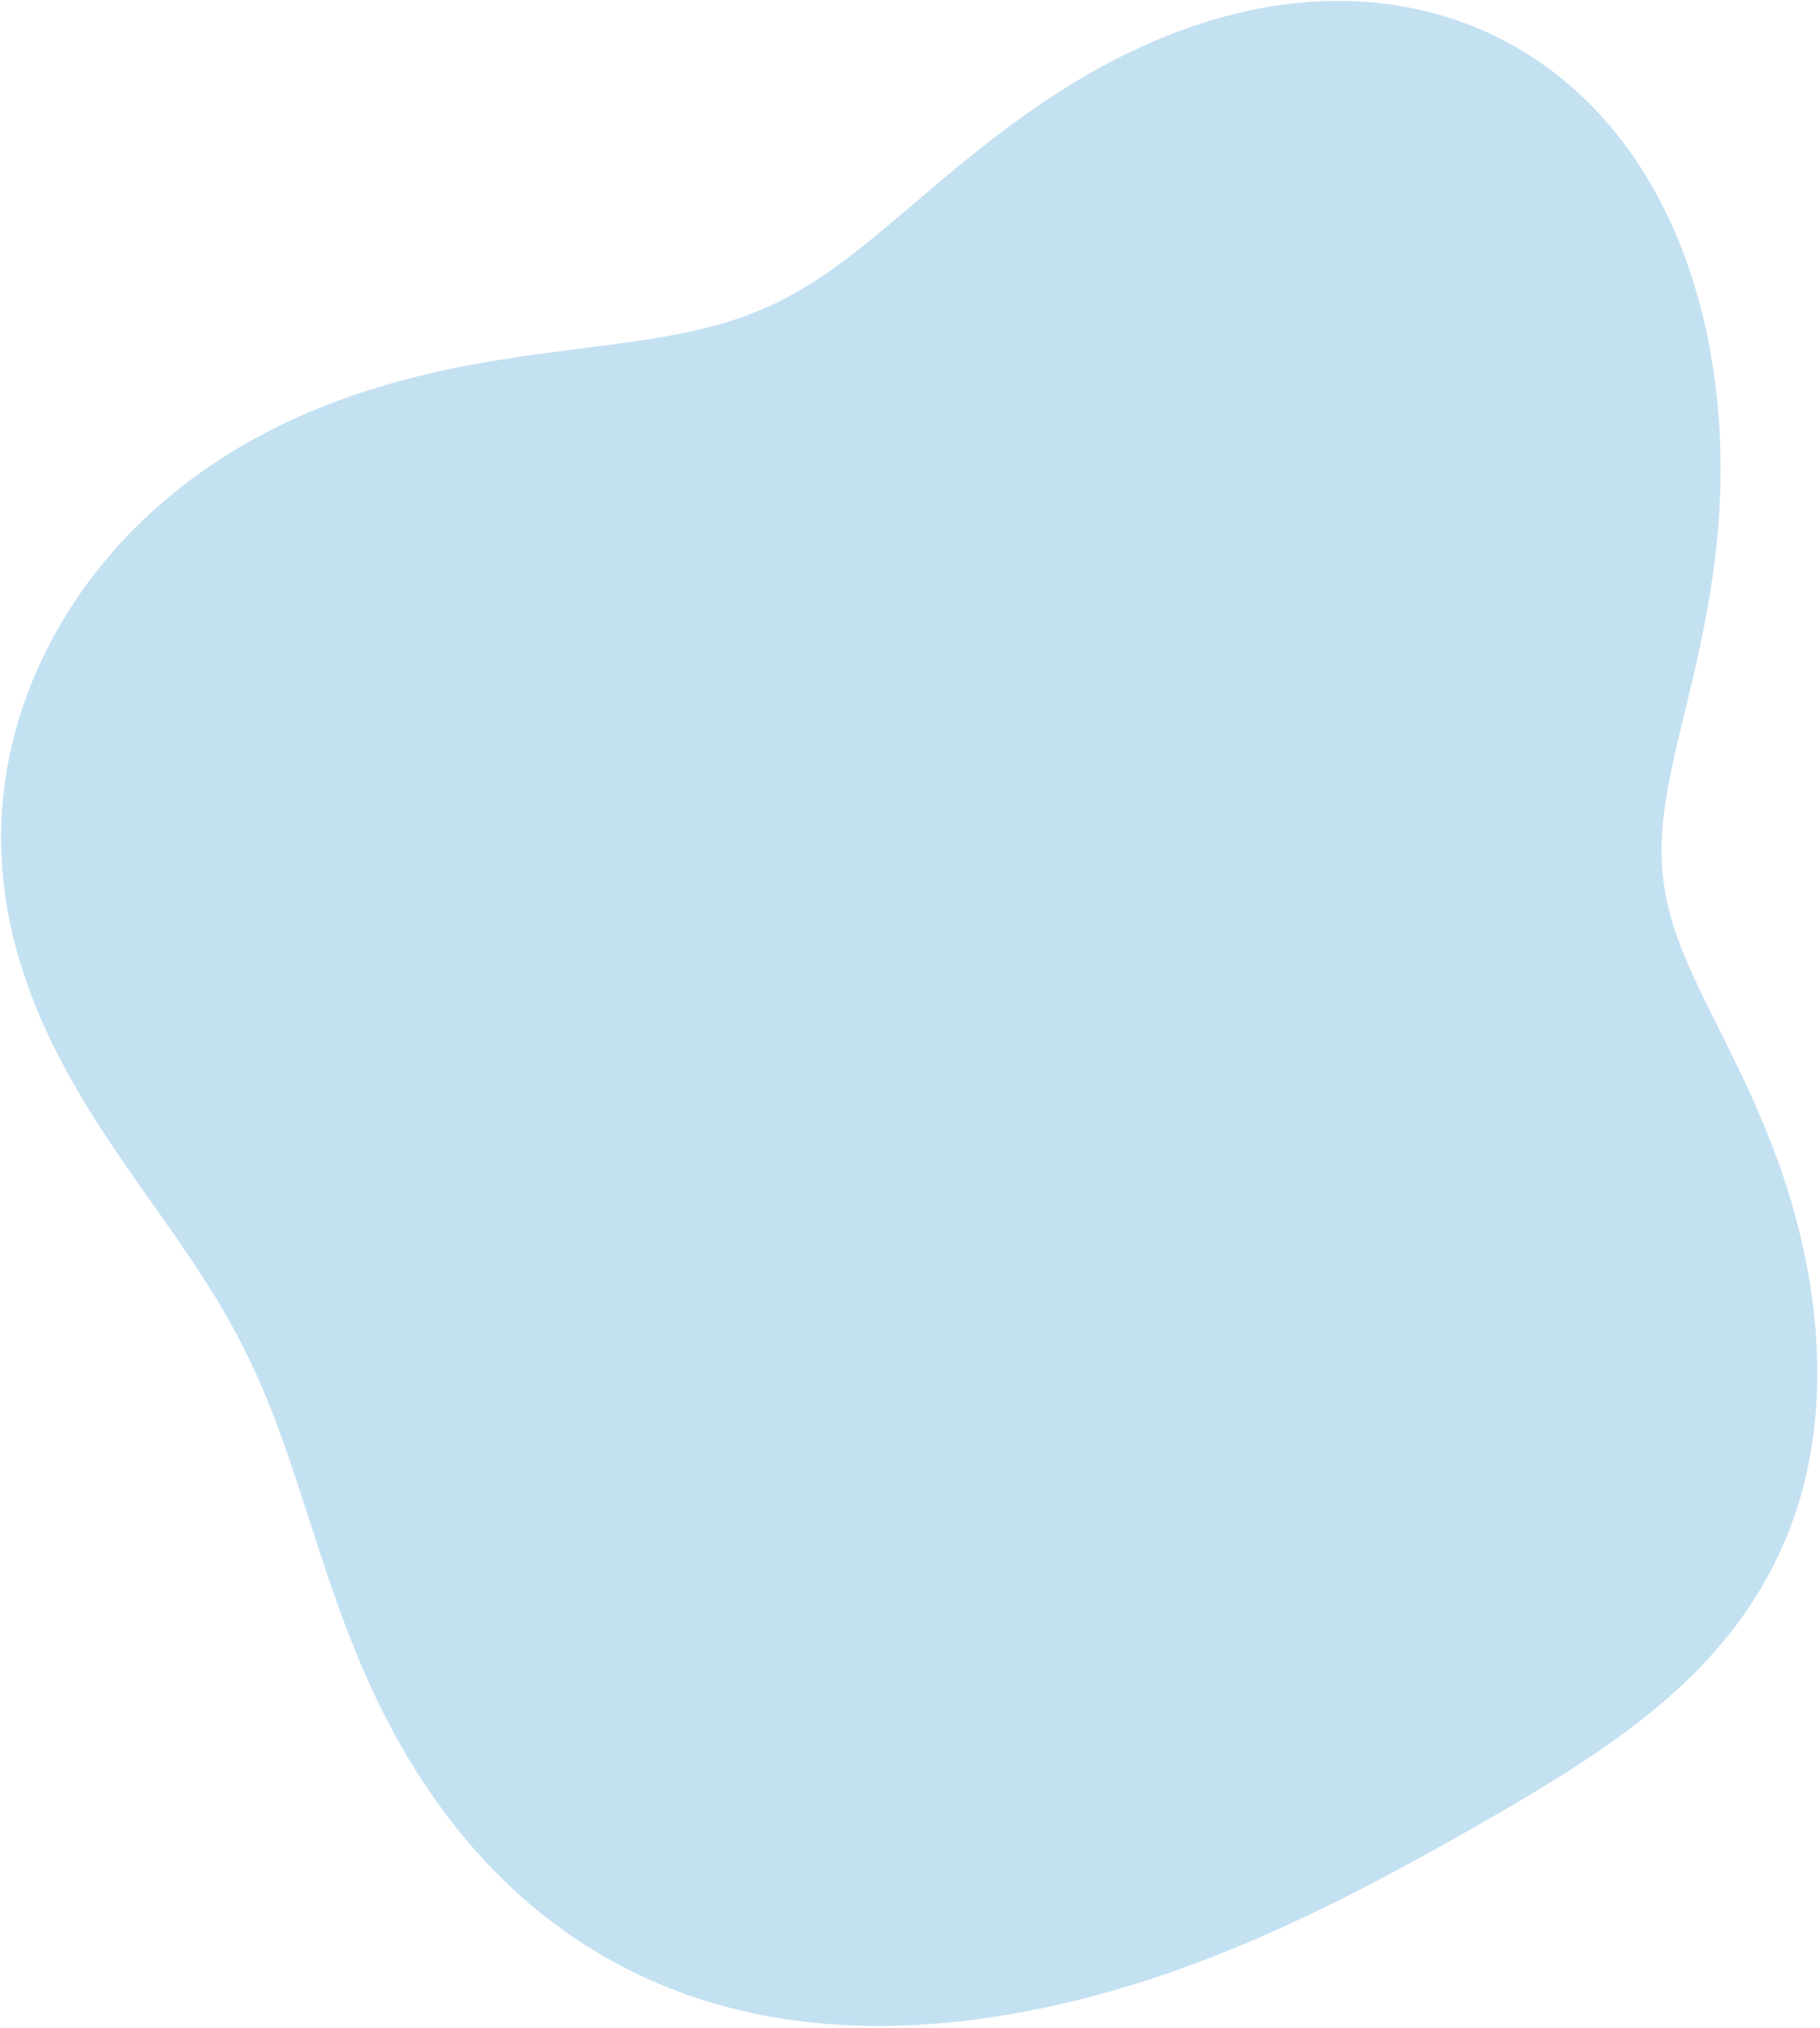 <svg width="633" height="705" viewBox="0 0 633 705" fill="none" xmlns="http://www.w3.org/2000/svg">
<path fill-rule="evenodd" clip-rule="evenodd" d="M156.894 633.025L154.158 629.411L151.5 625.741L148.923 622.02L146.423 618.251L144.003 614.437L141.66 610.583L139.394 606.69L137.204 602.763L135.089 598.805L133.048 594.82L131.08 590.81L129.183 586.78L127.354 582.733L125.59 578.673L123.889 574.605L122.248 570.533L120.662 566.459L119.128 562.388L117.643 558.325L116.202 554.271L114.8 550.231L113.434 546.208L112.098 542.204L110.789 538.223L109.501 534.266L108.23 530.337L106.971 526.436L105.72 522.566L104.471 518.728L103.221 514.923L101.964 511.153L100.696 507.417L99.413 503.716L98.109 500.05L96.781 496.42L95.424 492.825L94.032 489.264L92.603 485.738L91.132 482.244L89.616 478.782L88.05 475.35L86.432 471.945L84.76 468.566L83.033 465.21L81.248 461.874L79.406 458.554L77.506 455.248L75.548 451.952L73.534 448.663L71.464 445.376L69.341 442.087L67.167 438.794L64.945 435.493L62.679 432.179L60.372 428.848L58.028 425.499L55.653 422.125L53.251 418.726L50.828 415.296L48.39 411.834L45.942 408.337L43.491 404.801L41.044 401.226L38.608 397.608L36.188 393.946L33.792 390.239L31.428 386.485L29.102 382.685L26.822 378.836L24.594 374.94L22.426 370.996L20.325 367.005L18.297 362.968L16.349 358.885L14.488 354.758L12.719 350.589L11.048 346.38L9.482 342.132L8.025 337.849L6.683 333.533L5.459 329.186L4.359 324.813L3.386 320.416L2.544 315.998L1.835 311.564L1.263 307.117L0.828 302.66L0.534 298.197L0.381 293.733L0.37 289.27L0.501 284.813L0.775 280.366L1.191 275.933L1.749 271.516L2.446 267.12L3.281 262.749L4.253 258.405L5.359 254.092L6.596 249.813L7.962 245.571L9.454 241.369L11.071 237.209L12.809 233.096L14.667 229.031L16.642 225.018L18.732 221.059L20.935 217.157L23.248 213.314L25.67 209.533L28.198 205.817L30.831 202.167L33.564 198.587L36.397 195.078L39.326 191.643L42.35 188.284L45.464 185.003L48.668 181.801L51.957 178.681L55.33 175.644L58.782 172.692L62.312 169.827L65.915 167.048L69.588 164.359L73.328 161.759L77.132 159.25L80.996 156.831L84.916 154.505L88.888 152.27L92.909 150.127L96.975 148.076L101.081 146.116L105.223 144.247L109.396 142.468L113.597 140.778L117.822 139.175L122.064 137.658L126.321 136.224L130.588 134.873L134.86 133.601L139.132 132.406L143.401 131.285L147.662 130.235L151.911 129.253L156.143 128.335L160.355 127.477L164.542 126.677L168.701 125.929L172.828 125.23L176.92 124.575L180.974 123.959L184.985 123.378L188.952 122.827L192.872 122.302L196.742 121.797L200.561 121.308L204.325 120.829L208.034 120.356L211.686 119.883L215.281 119.405L218.816 118.918L222.292 118.417L225.708 117.896L229.064 117.352L232.361 116.78L235.599 116.174L238.779 115.532L241.902 114.849L244.968 114.122L247.981 113.346L250.942 112.518L253.852 111.636L256.714 110.696L259.531 109.696L262.305 108.634L265.039 107.507L267.737 106.315L270.401 105.056L273.035 103.73L275.643 102.335L278.227 100.871L280.793 99.34L283.343 97.74L285.881 96.075L288.411 94.344L290.938 92.549L293.464 90.692L295.994 88.777L298.532 86.806L301.081 84.781L303.644 82.705L306.225 80.583L308.828 78.416L311.454 76.209L314.108 73.964L316.792 71.686L319.508 69.377L322.259 67.041L325.047 64.683L327.874 62.306L330.743 59.914L333.655 57.512L336.611 55.102L339.614 52.691L342.664 50.281L345.763 47.877L348.911 45.485L352.11 43.107L355.359 40.75L358.66 38.417L362.012 36.113L365.415 33.843L368.87 31.61L372.375 29.421L375.931 27.279L379.537 25.189L383.191 23.155L386.892 21.181L390.64 19.272L394.433 17.432L398.269 15.664L402.147 13.973L406.064 12.363L410.018 10.837L414.008 9.401L418.03 8.056L422.083 6.808L426.163 5.659L430.268 4.613L434.395 3.673L438.54 2.843L442.7 2.125L446.873 1.522L451.054 1.037L455.24 0.672L459.427 0.43L463.612 0.313L467.791 0.322L471.959 0.459L476.114 0.726L480.251 1.124L484.365 1.654L488.454 2.317L492.513 3.113L496.538 4.042L500.525 5.106L504.47 6.303L508.37 7.634L512.219 9.097L516.015 10.692L519.754 12.418L523.432 14.272L527.046 16.255L530.591 18.364L534.065 20.596L537.465 22.95L540.787 25.423L544.029 28.013L547.188 30.716L550.26 33.529L553.245 36.45L556.139 39.474L558.941 42.598L561.648 45.819L564.26 49.132L566.774 52.533L569.19 56.018L571.506 59.583L573.722 63.223L575.837 66.933L577.851 70.71L579.765 74.548L581.577 78.443L583.289 82.389L584.901 86.382L586.415 90.418L587.831 94.49L589.151 98.596L590.376 102.729L591.508 106.885L592.548 111.061L593.498 115.251L594.359 119.454L595.133 123.664L595.822 127.879L596.426 132.096L596.947 136.311L597.386 140.522L597.747 144.726L598.029 148.92L598.234 153.101L598.365 157.268L598.424 161.417L598.411 165.547L598.33 169.654L598.182 173.737L597.97 177.794L597.696 181.822L597.363 185.819L596.973 189.782L596.53 193.711L596.037 197.602L595.497 201.455L594.914 205.266L594.291 209.034L593.632 212.757L592.942 216.435L592.225 220.064L591.485 223.643L590.726 227.173L589.954 230.65L589.172 234.076L588.384 237.448L587.596 240.767L586.811 244.032L586.035 247.243L585.271 250.4L584.524 253.504L583.797 256.556L583.096 259.555L582.424 262.503L581.785 265.401L581.183 268.25L580.621 271.051L580.104 273.807L579.633 276.519L579.213 279.189L578.846 281.819L578.535 284.412L578.283 286.969L578.091 289.494L577.962 291.989L577.897 294.456L577.899 296.9L577.968 299.321L578.105 301.725L578.311 304.113L578.586 306.488L578.931 308.855L579.346 311.215L579.83 313.573L580.382 315.931L581.002 318.292L581.688 320.66L582.44 323.038L583.254 325.428L584.131 327.834L585.066 330.258L586.059 332.703L587.105 335.172L588.204 337.667L589.35 340.191L590.542 342.746L591.776 345.334L593.049 347.957L594.356 350.617L595.694 353.315L597.059 356.054L598.448 358.834L599.855 361.656L601.277 364.523L602.71 367.433L604.149 370.389L605.589 373.39L607.028 376.438L608.46 379.531L609.88 382.67L611.286 385.854L612.671 389.084L614.034 392.359L615.37 395.677L616.675 399.04L617.946 402.445L619.181 405.892L620.375 409.38L621.526 412.907L622.632 416.473L623.689 420.077L624.696 423.717L625.648 427.391L626.545 431.099L627.383 434.838L628.159 438.607L628.873 442.404L629.521 446.228L630.101 450.076L630.61 453.945L631.047 457.835L631.408 461.741L631.692 465.663L631.897 469.596L632.018 473.539L632.055 477.488L632.005 481.44L631.865 485.391L631.632 489.338L631.305 493.276L630.88 497.203L630.357 501.114L629.733 505.006L629.007 508.875L628.179 512.717L627.248 516.529L626.213 520.306L625.074 524.047L623.832 527.748L622.487 531.405L621.04 535.016L619.493 538.578L617.846 542.089L616.102 545.547L614.262 548.949L612.329 552.294L610.305 555.58L608.193 558.807L605.995 561.972L603.714 565.076L601.354 568.118L598.918 571.097L596.408 574.015L593.829 576.871L591.185 579.666L588.477 582.401L585.711 585.076L582.889 587.695L580.014 590.257L577.092 592.764L574.124 595.22L571.114 597.625L568.065 599.982L564.981 602.294L561.863 604.563L558.716 606.792L555.541 608.983L552.341 611.14L549.119 613.264L545.875 615.359L542.612 617.427L539.332 619.471L536.036 621.494L532.726 623.498L529.401 625.485L526.063 627.458L522.713 629.418L519.35 631.368L515.975 633.309L512.588 635.242L509.189 637.168L505.777 639.088L502.352 641.004L498.912 642.914L495.458 644.819L491.989 646.719L488.502 648.613L484.998 650.5L481.475 652.378L477.932 654.246L474.368 656.102L470.782 657.945L467.174 659.774L463.541 661.586L459.885 663.381L456.204 665.158L452.497 666.915L448.764 668.651L445.006 670.365L441.22 672.055L437.408 673.72L433.568 675.359L429.7 676.971L425.805 678.553L421.882 680.105L417.93 681.625L413.951 683.111L409.943 684.561L405.907 685.975L401.843 687.349L397.751 688.683L393.632 689.975L389.485 691.222L385.312 692.423L381.112 693.577L376.887 694.681L372.636 695.735L368.361 696.736L364.062 697.683L359.74 698.575L355.395 699.41L351.029 700.186L346.643 700.9L342.238 701.552L337.814 702.138L333.374 702.656L328.919 703.104L324.449 703.48L319.968 703.78L315.476 704.003L310.976 704.146L306.47 704.205L301.959 704.179L297.446 704.066L292.934 703.862L288.425 703.566L283.921 703.174L279.425 702.686L274.941 702.099L270.47 701.411L266.016 700.62L261.581 699.725L257.17 698.725L252.784 697.618L248.427 696.404L244.102 695.082L239.812 693.651L235.56 692.111L231.35 690.462L227.184 688.704L223.065 686.838L218.995 684.865L214.979 682.785L211.018 680.599L207.116 678.31L203.274 675.917L199.495 673.425L195.781 670.833L192.134 668.146L188.557 665.364L185.05 662.491L181.616 659.53L178.256 656.483L174.972 653.353L171.763 650.144L168.632 646.859L165.579 643.501L162.605 640.074L159.71 636.58L156.894 633.025Z" fill="#C4E1F2"/>
</svg>
